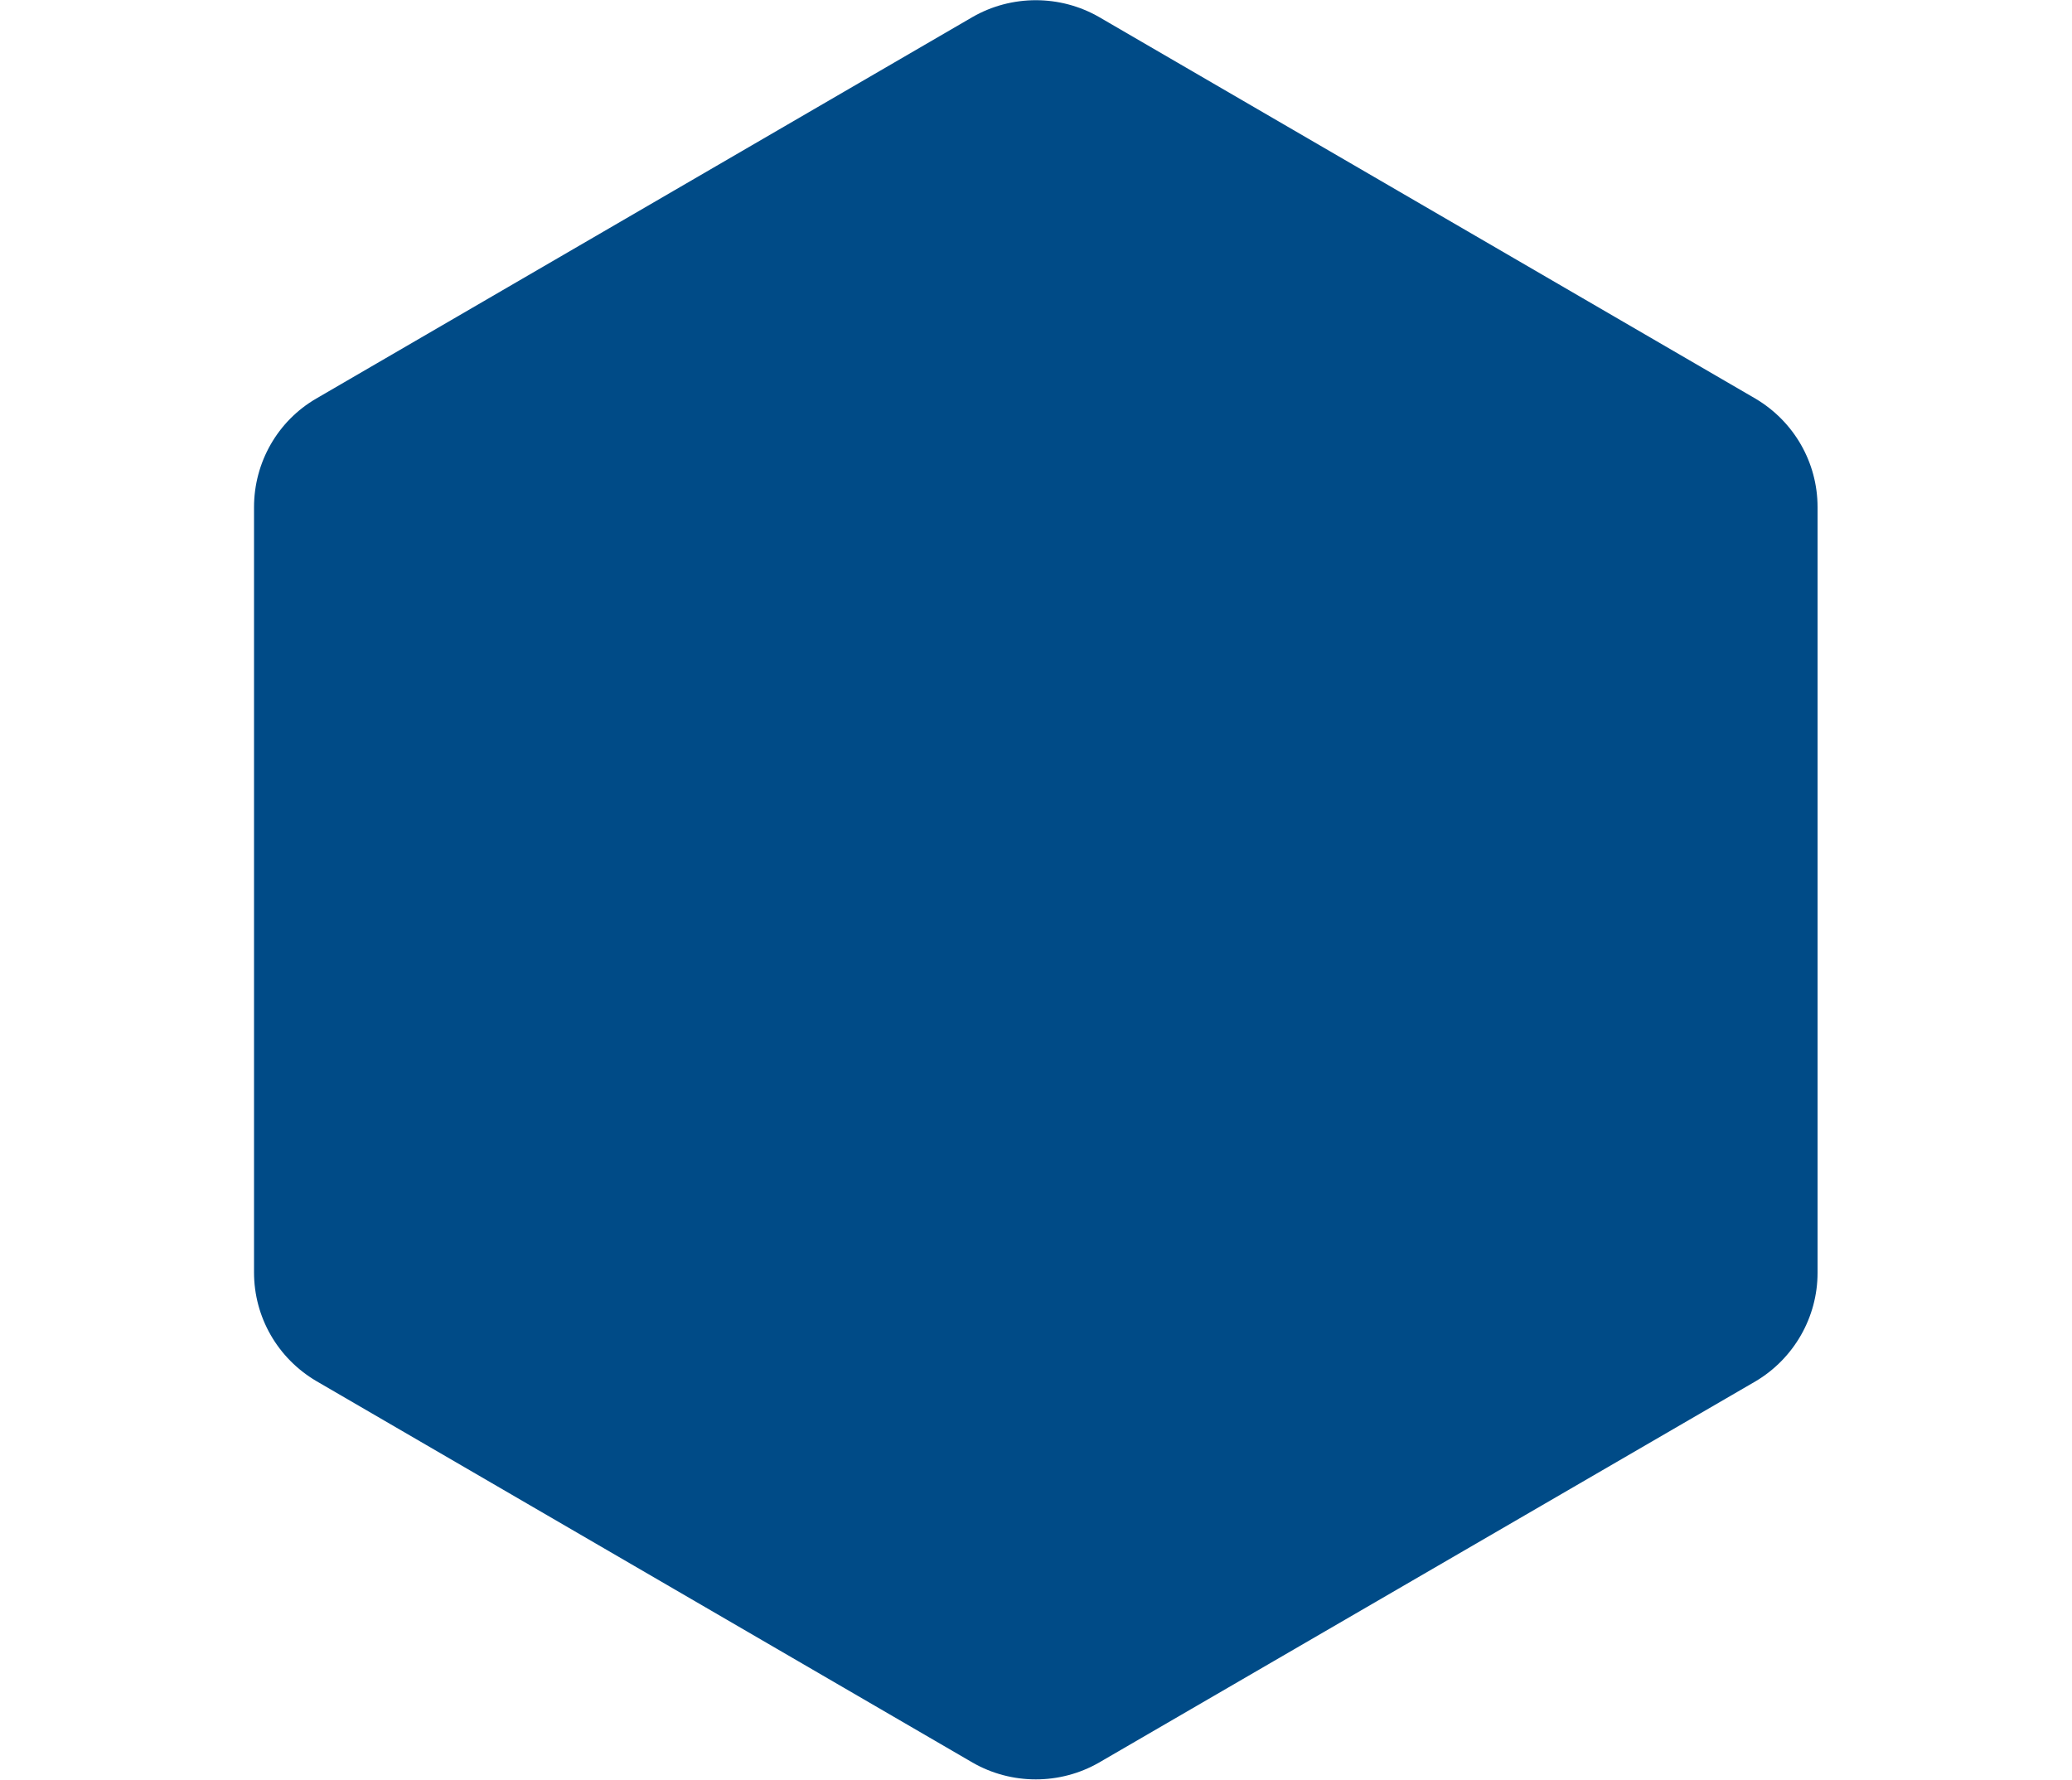 <?xml version="1.0" encoding="utf-8"?>
<!-- Generator: Adobe Illustrator 19.0.0, SVG Export Plug-In . SVG Version: 6.00 Build 0)  -->
<svg version="1.1" id="Layer_1" xmlns="http://www.w3.org/2000/svg" xmlns:xlink="http://www.w3.org/1999/xlink" x="0px" y="0px"
	 viewBox="-55 182.5 500 429.5" style="enable-background:new -55 182.5 500 429.5;" xml:space="preserve">
<style type="text/css">
	.st0{fill:#004B87;}
</style>
<g id="XMLID_1_">
	<path id="XMLID_17_" class="st0" d="M28.3,304.9c0-3,1.6-5.7,4.1-7.2l158.4-92.1c2.5-1.5,5.8-1.5,8.3,0l158.4,92.1
		c2.5,1.5,4.1,4.2,4.1,7.2v184.7c0,3-1.6,5.7-4.1,7.2L199.1,589c-2.5,1.5-5.8,1.5-8.3,0L32.4,496.9c-2.5-1.5-4.1-4.2-4.1-7.2V304.9z
		"/>
	<path id="XMLID_14_" class="st0" d="M339.7,481.8L194.9,566L50.2,481.8v-169l144.7-84.2l144.7,84.2V481.8 M383.6,489.7V304.9
		c0-10.8-5.7-20.7-15-26.2l-158.4-92.1c-9.4-5.4-21.1-5.4-30.5,0L21.3,278.7c-9.3,5.4-15,15.4-15,26.2v184.7
		c0,10.8,5.7,20.7,15,26.2l158.4,92.1c9.4,5.4,21.1,5.4,30.5,0l158.4-92C377.9,510.4,383.6,500.4,383.6,489.7L383.6,489.7z"/>
</g>
</svg>
